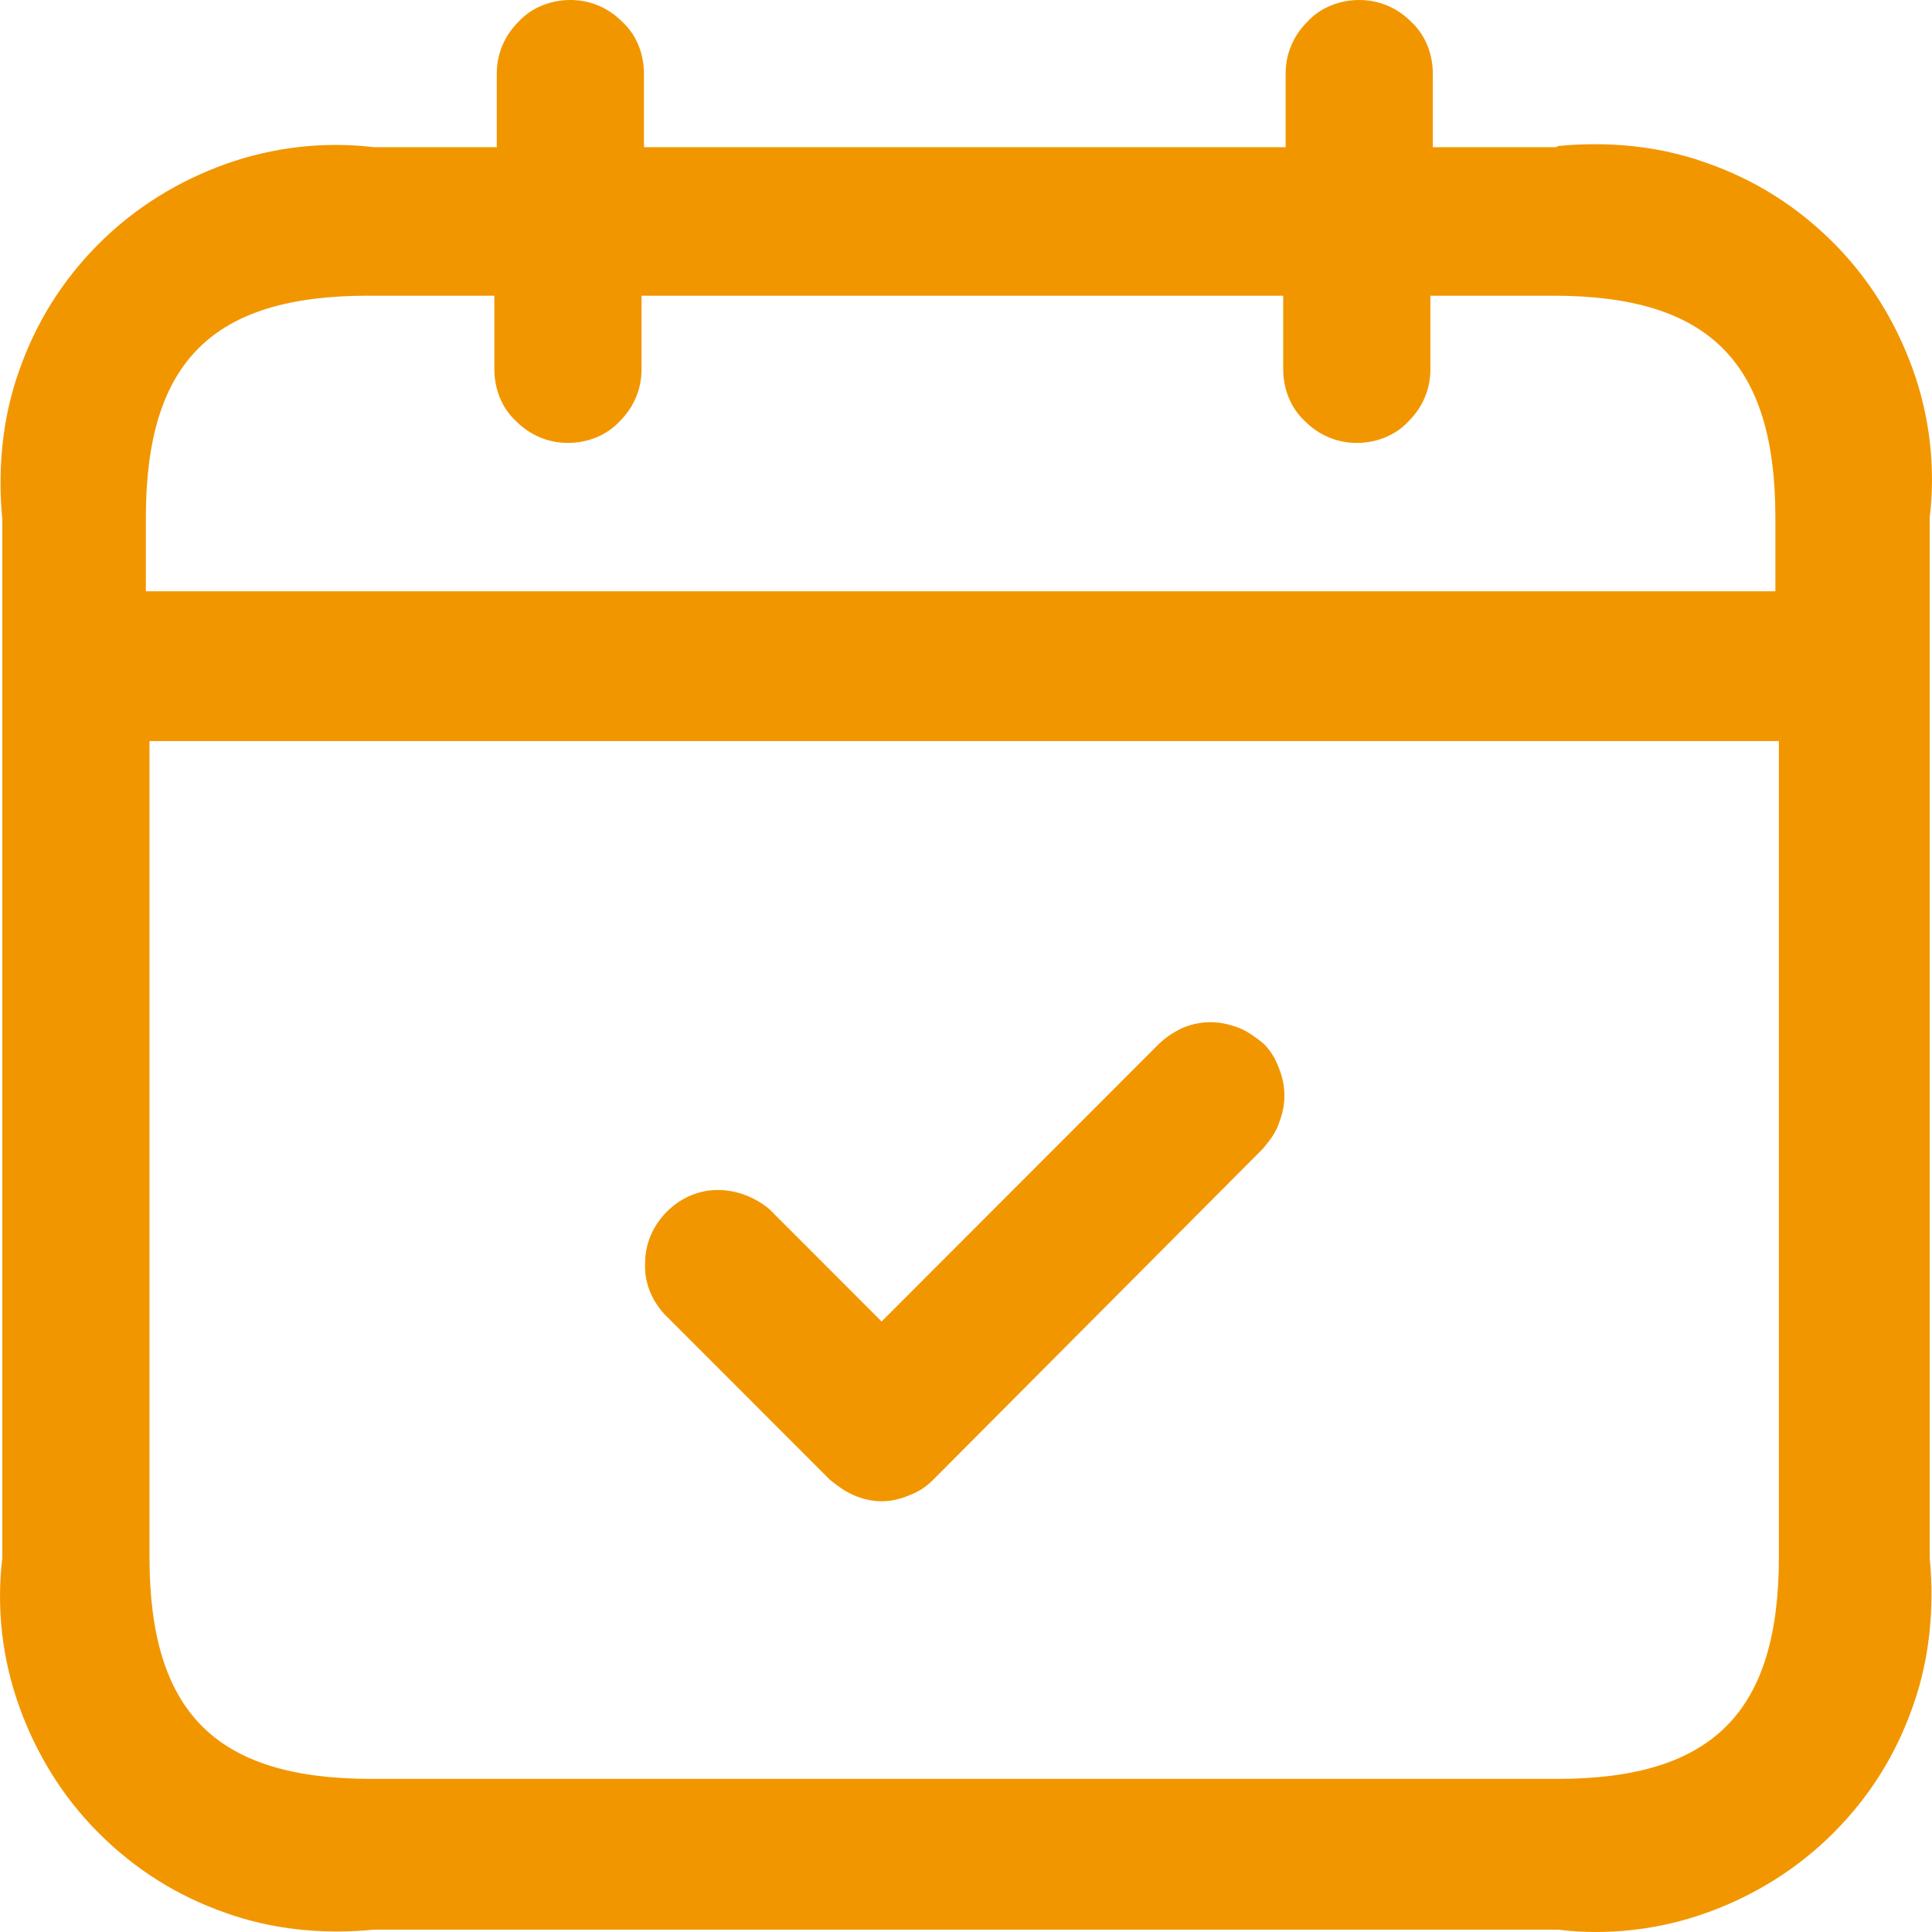 <svg width="16" height="16" viewBox="0 0 16 16" fill="none" xmlns="http://www.w3.org/2000/svg">
<path d="M12.885 1.219H11.866V0.61C11.866 0.45 11.806 0.29 11.686 0.18C11.566 0.06 11.416 0 11.256 0C11.097 0 10.937 0.06 10.827 0.18C10.707 0.3 10.647 0.45 10.647 0.61V1.219H5.333V0.61C5.333 0.45 5.273 0.29 5.153 0.18C5.033 0.06 4.883 0 4.724 0C4.564 0 4.404 0.06 4.294 0.18C4.174 0.3 4.114 0.45 4.114 0.61V1.219H3.095C2.686 1.169 2.256 1.219 1.867 1.359C1.477 1.499 1.118 1.719 0.818 2.019C0.518 2.319 0.299 2.669 0.159 3.068C0.019 3.458 -0.021 3.888 0.019 4.298V12.903C-0.031 13.323 0.019 13.742 0.159 14.132C0.299 14.522 0.518 14.882 0.818 15.181C1.118 15.481 1.467 15.701 1.867 15.841C2.256 15.981 2.676 16.021 3.095 15.981H12.905C13.314 16.031 13.744 15.981 14.133 15.841C14.523 15.701 14.882 15.481 15.182 15.181C15.482 14.882 15.701 14.532 15.841 14.132C15.981 13.742 16.021 13.313 15.981 12.903V4.288C16.031 3.868 15.981 3.448 15.841 3.058C15.701 2.669 15.482 2.309 15.182 2.009C14.882 1.709 14.533 1.489 14.133 1.349C13.744 1.209 13.324 1.169 12.905 1.209L12.885 1.219ZM3.075 2.449H4.094V3.058C4.094 3.218 4.154 3.378 4.274 3.488C4.394 3.608 4.544 3.668 4.704 3.668C4.863 3.668 5.023 3.608 5.133 3.488C5.253 3.368 5.313 3.218 5.313 3.058V2.449H10.627V3.058C10.627 3.218 10.687 3.378 10.807 3.488C10.927 3.608 11.077 3.668 11.236 3.668C11.396 3.668 11.556 3.608 11.666 3.488C11.786 3.368 11.846 3.218 11.846 3.058V2.449H12.865C14.153 2.449 14.703 2.998 14.703 4.288V4.897H1.208V4.288C1.208 2.998 1.757 2.449 3.046 2.449H3.075ZM12.885 14.732H3.075C1.787 14.732 1.238 14.182 1.238 12.893V6.137H14.732V12.893C14.732 14.182 14.183 14.732 12.895 14.732H12.885ZM10.457 8.635C10.517 8.695 10.557 8.755 10.587 8.835C10.617 8.905 10.637 8.985 10.637 9.075C10.637 9.165 10.617 9.235 10.587 9.315C10.557 9.395 10.507 9.455 10.457 9.515L7.73 12.253C7.67 12.313 7.61 12.353 7.531 12.383C7.461 12.413 7.381 12.433 7.301 12.433C7.221 12.433 7.141 12.413 7.071 12.383C7.001 12.353 6.931 12.303 6.871 12.253L5.503 10.884C5.393 10.764 5.333 10.614 5.343 10.454C5.343 10.294 5.413 10.144 5.523 10.034C5.633 9.924 5.782 9.855 5.942 9.855C6.102 9.855 6.252 9.914 6.372 10.014L7.301 10.944L9.588 8.655C9.648 8.595 9.708 8.555 9.788 8.515C9.858 8.485 9.938 8.465 10.028 8.465C10.108 8.465 10.188 8.485 10.268 8.515C10.337 8.545 10.407 8.595 10.467 8.645L10.457 8.635Z" fill="#F29600"/>
</svg>
